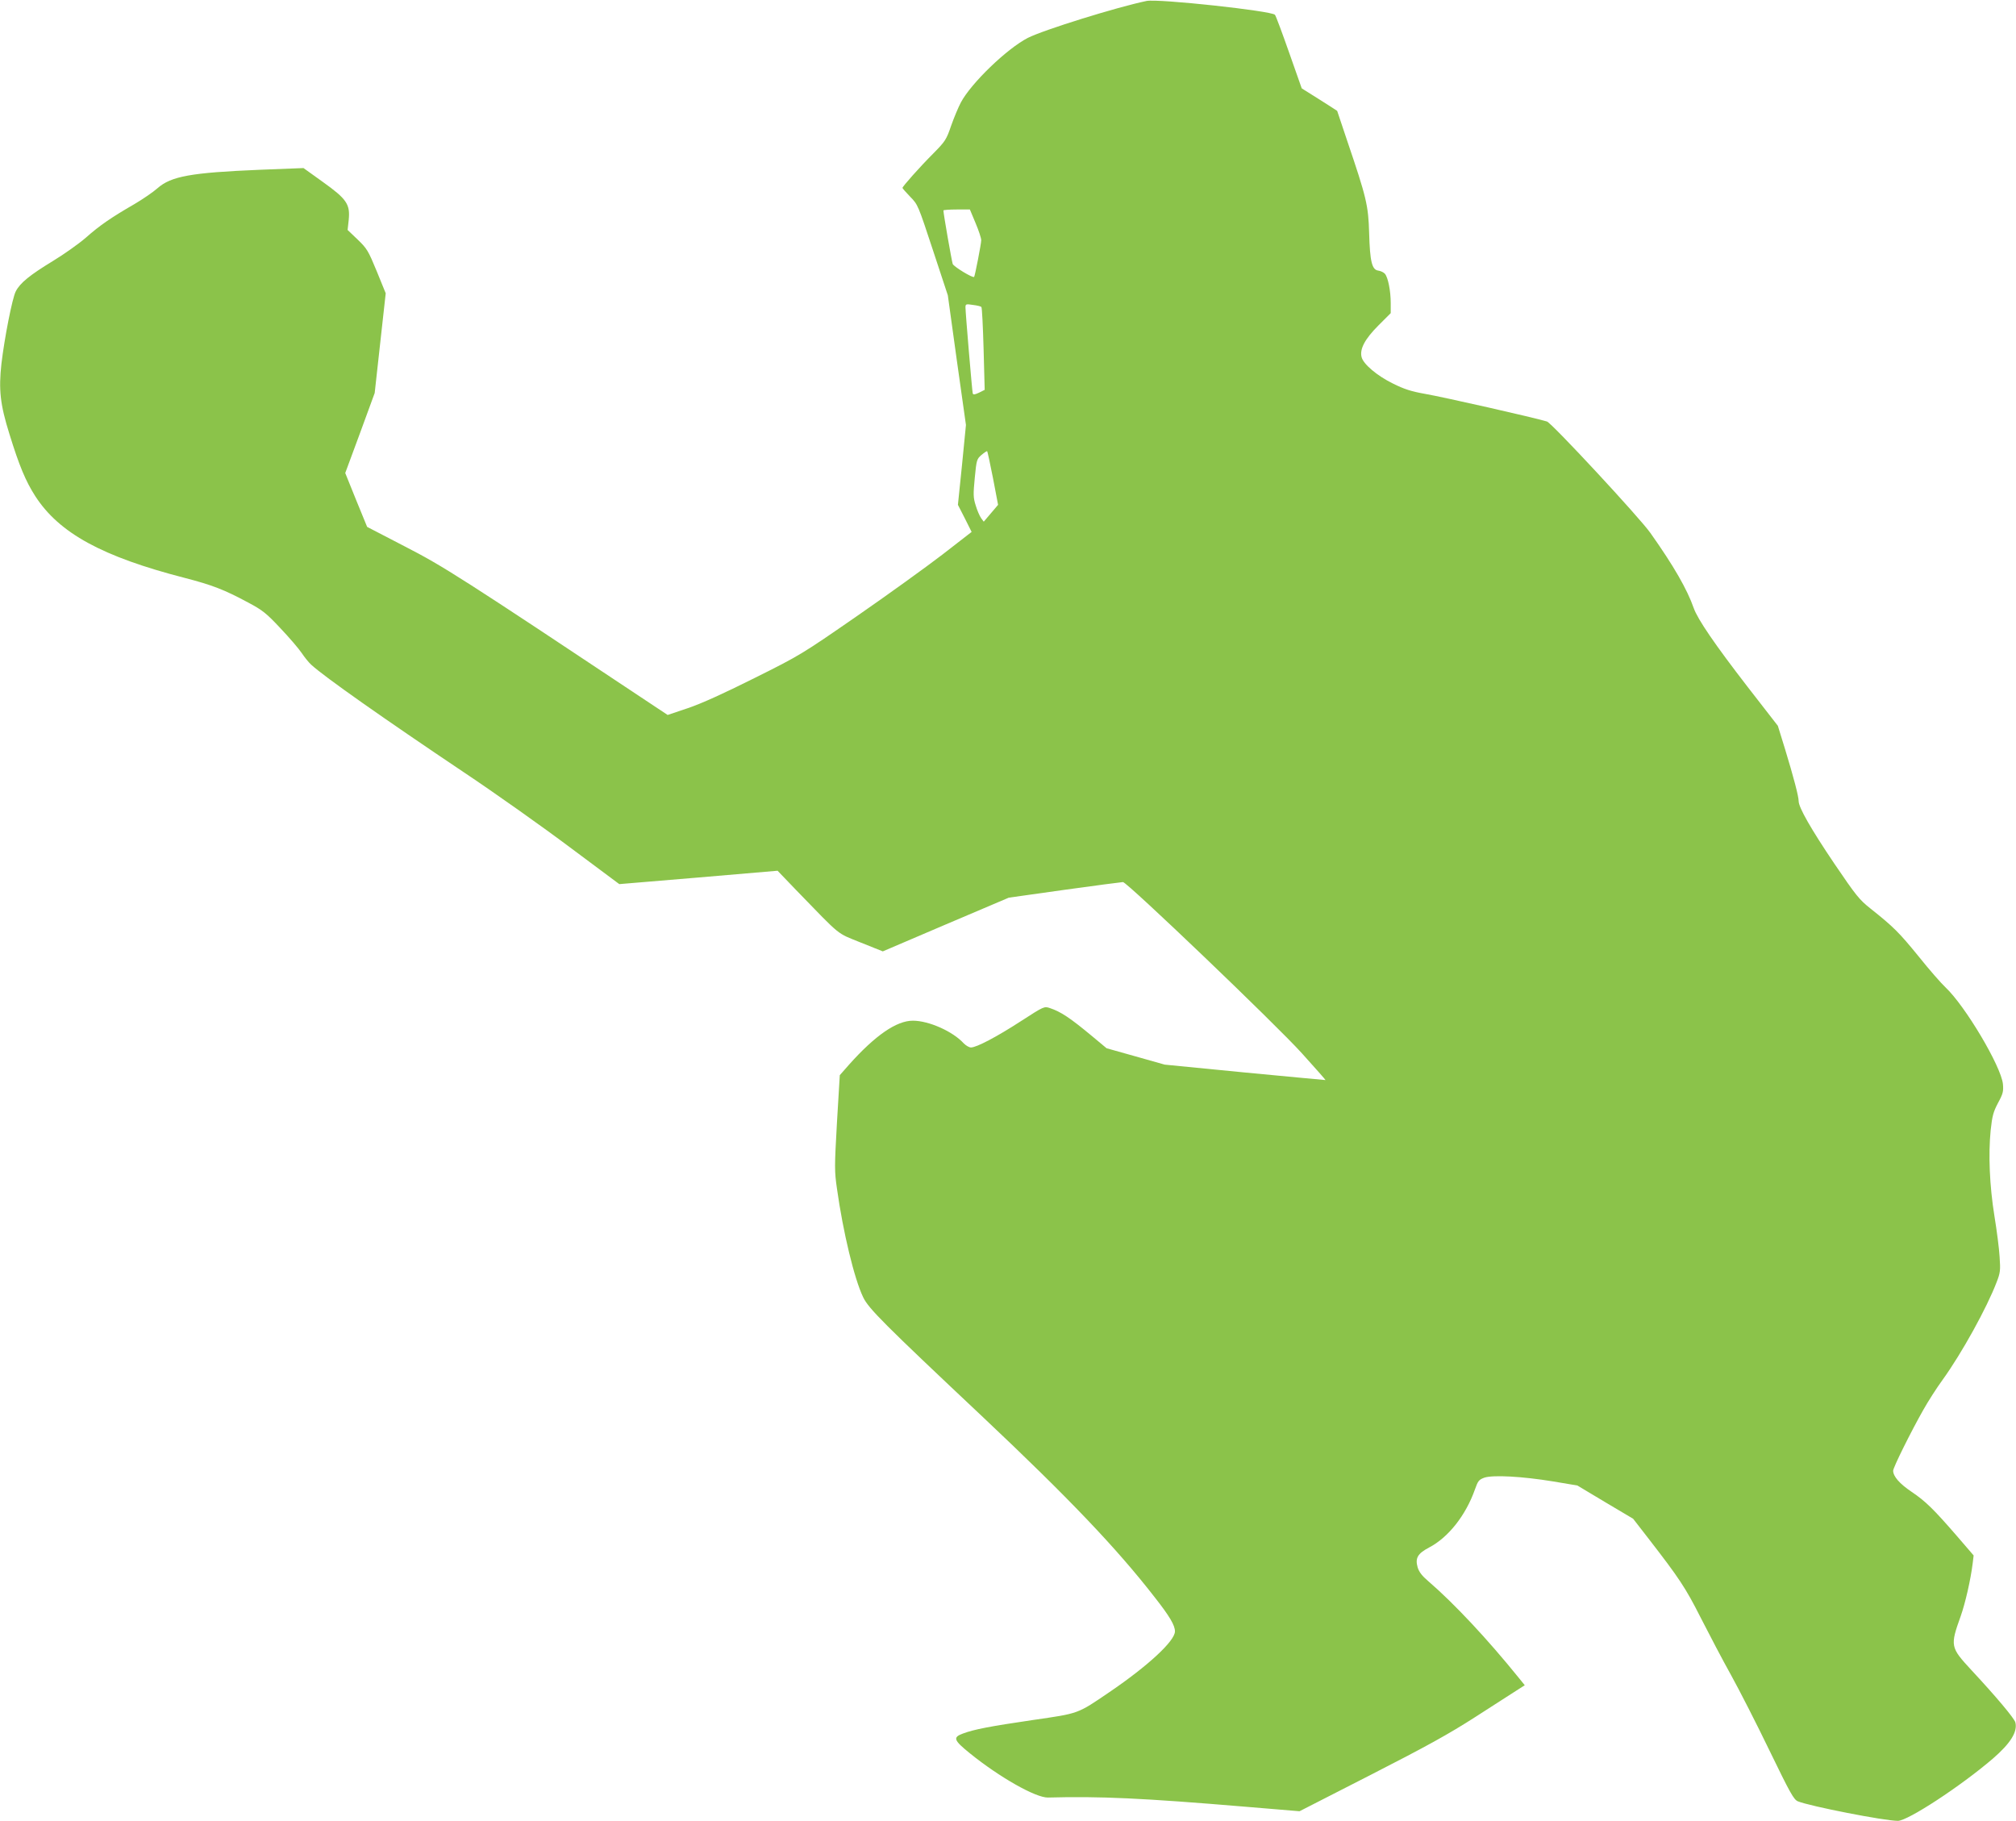 <?xml version="1.0" standalone="no"?>
<!DOCTYPE svg PUBLIC "-//W3C//DTD SVG 20010904//EN"
 "http://www.w3.org/TR/2001/REC-SVG-20010904/DTD/svg10.dtd">
<svg version="1.0" xmlns="http://www.w3.org/2000/svg"
 width="1280pt" height="1156pt" viewBox="0 0 1280 1156"
 preserveAspectRatio="xMidYMid meet">
<g transform="translate(0,1156) scale(0.1,-0.1)"
fill="#8bc34a" stroke="none">
<path d="M7280 11554 c-188 -39 -655 -184 -755 -235 -133 -69 -359 -287 -424
-409 -16 -30 -44 -97 -62 -148 -30 -88 -37 -99 -113 -176 -87 -87 -196 -210
-196 -219 0 -3 22 -28 49 -56 49 -50 50 -53 144 -338 l95 -288 57 -412 58
-411 -25 -254 -26 -253 44 -86 43 -86 -187 -145 c-103 -79 -347 -255 -542
-390 -350 -242 -359 -248 -650 -393 -198 -99 -337 -162 -423 -191 l-128 -43
-107 71 c-1204 801 -1315 872 -1560 998 l-241 125 -70 171 -69 171 94 254 93
254 35 317 35 316 -57 140 c-54 131 -62 144 -121 201 l-64 61 7 63 c10 100
-12 133 -163 241 l-124 89 -281 -11 c-433 -18 -560 -41 -646 -117 -27 -24 -94
-70 -147 -101 -147 -85 -220 -135 -308 -213 -44 -38 -138 -105 -209 -148 -148
-90 -209 -140 -236 -193 -22 -42 -72 -298 -91 -460 -18 -164 -8 -258 51 -446
62 -201 103 -299 164 -394 152 -235 425 -384 949 -519 174 -45 252 -75 404
-157 90 -48 114 -67 203 -162 56 -59 116 -129 135 -157 18 -27 46 -62 62 -76
84 -77 461 -342 968 -682 198 -132 501 -347 673 -476 l314 -234 502 42 503 43
119 -124 c291 -300 252 -268 409 -332 l140 -56 400 171 400 170 355 50 c195
27 362 49 370 49 26 0 973 -906 1136 -1087 84 -93 151 -169 150 -170 0 0 -230
21 -511 48 l-510 50 -184 52 -185 52 -90 75 c-143 119 -201 157 -270 180 -36
12 -37 12 -184 -83 -154 -100 -282 -167 -317 -167 -12 0 -32 12 -46 26 -69 76
-222 144 -323 144 -104 0 -239 -93 -406 -280 l-58 -66 -18 -301 c-16 -283 -16
-308 0 -419 39 -278 110 -572 166 -689 34 -72 130 -168 760 -761 543 -512 848
-831 1091 -1144 96 -122 129 -179 129 -217 0 -61 -171 -219 -415 -385 -207
-141 -192 -135 -488 -178 -272 -40 -372 -59 -444 -86 -65 -24 -58 -42 46 -126
188 -152 418 -282 495 -280 331 9 604 -4 1249 -58 l348 -29 452 231 c358 183
495 259 662 366 116 74 234 151 263 169 l53 34 -38 47 c-197 244 -410 472
-575 614 -39 33 -58 58 -67 87 -17 59 0 88 72 126 123 64 234 205 292 370 19
54 25 61 60 74 56 18 240 8 435 -24 l155 -26 177 -106 177 -105 97 -125 c195
-252 235 -311 333 -505 54 -106 140 -270 192 -363 52 -94 162 -309 244 -479
132 -272 154 -311 180 -322 76 -31 549 -124 635 -124 63 0 399 220 603 395
112 97 158 170 143 230 -7 26 -119 160 -280 333 -133 144 -135 152 -67 342 29
82 63 230 76 335 l6 50 -105 122 c-149 172 -200 222 -289 282 -76 51 -117 98
-117 134 0 20 113 248 192 387 29 52 84 138 122 190 122 169 282 459 343 620
23 59 25 74 19 160 -3 52 -18 169 -33 260 -31 193 -39 390 -24 543 10 93 17
118 47 175 32 59 35 73 31 120 -12 113 -239 495 -364 613 -27 25 -105 114
-172 198 -124 152 -158 186 -305 303 -72 57 -92 83 -228 283 -150 222 -228
359 -228 399 0 30 -32 152 -86 329 l-46 149 -191 246 c-208 269 -318 430 -343
501 -42 120 -127 268 -275 477 -67 96 -627 699 -657 708 -82 25 -656 155 -777
176 -85 15 -131 30 -201 65 -100 49 -188 123 -199 168 -13 51 21 115 107 201
l78 78 0 64 c0 77 -17 163 -37 186 -8 9 -27 18 -42 20 -40 5 -53 57 -58 238
-5 176 -17 226 -139 585 -35 104 -64 190 -64 191 0 1 -51 33 -112 72 l-113 71
-80 227 c-44 125 -84 233 -90 240 -20 25 -740 103 -815 88z m-1086 -1410 c20
-47 36 -96 36 -109 0 -23 -40 -227 -45 -233 -8 -9 -128 64 -136 82 -6 17 -59
318 -59 340 0 3 38 6 84 6 l84 0 36 -86z m37 -533 c4 -3 10 -123 14 -266 l7
-260 -36 -18 c-28 -13 -37 -14 -40 -4 -4 15 -46 513 -46 545 0 22 3 23 48 16
26 -3 50 -9 53 -13z m74 -1088 l32 -168 -45 -53 -46 -54 -17 23 c-9 13 -25 49
-34 80 -16 50 -16 70 -6 175 11 115 13 120 43 146 18 15 34 26 36 23 2 -2 19
-80 37 -172z"/>
</g>
</svg>
